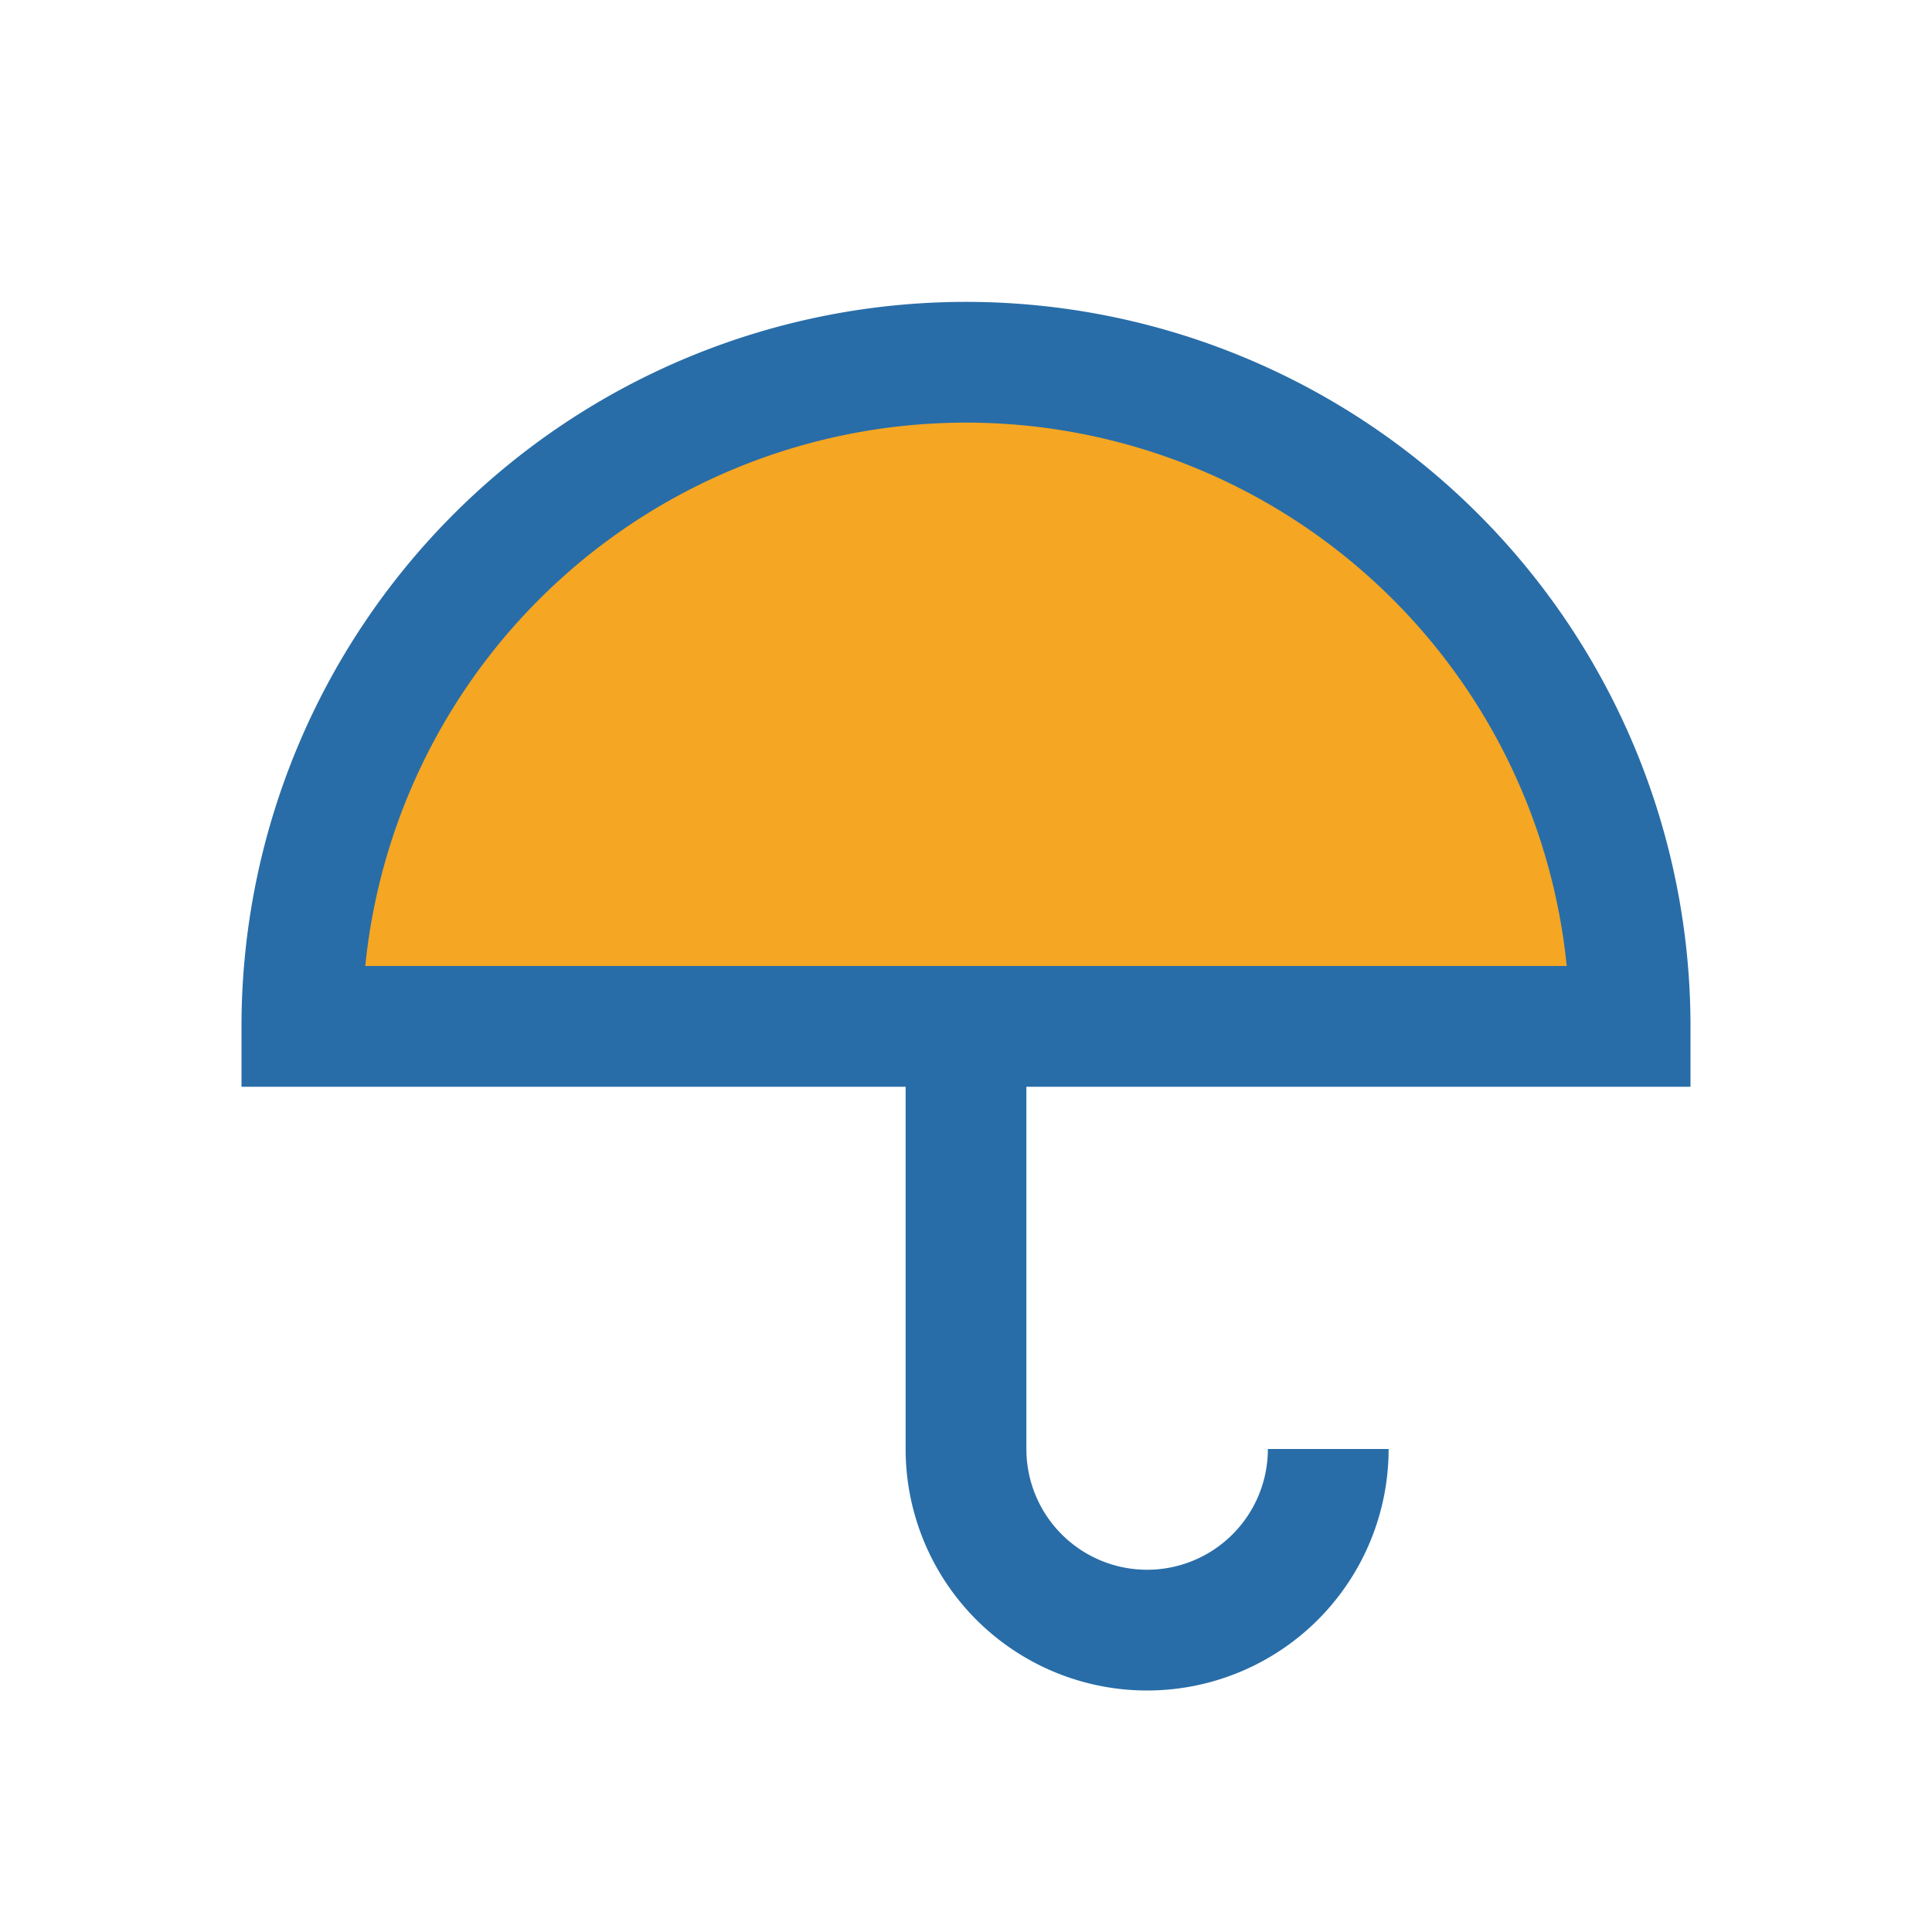 <?xml version="1.0" encoding="UTF-8"?>
<svg xmlns="http://www.w3.org/2000/svg" width="32" height="32" viewBox="0 0 32 32"><path d="M5 17a11 11 0 0 1 22 0H5z" fill="#F5A623" stroke="#286DA8" stroke-width="2"/><path d="M16 17v7a3 3 0 0 0 6 0" fill="none" stroke="#286DA8" stroke-width="2"/></svg>